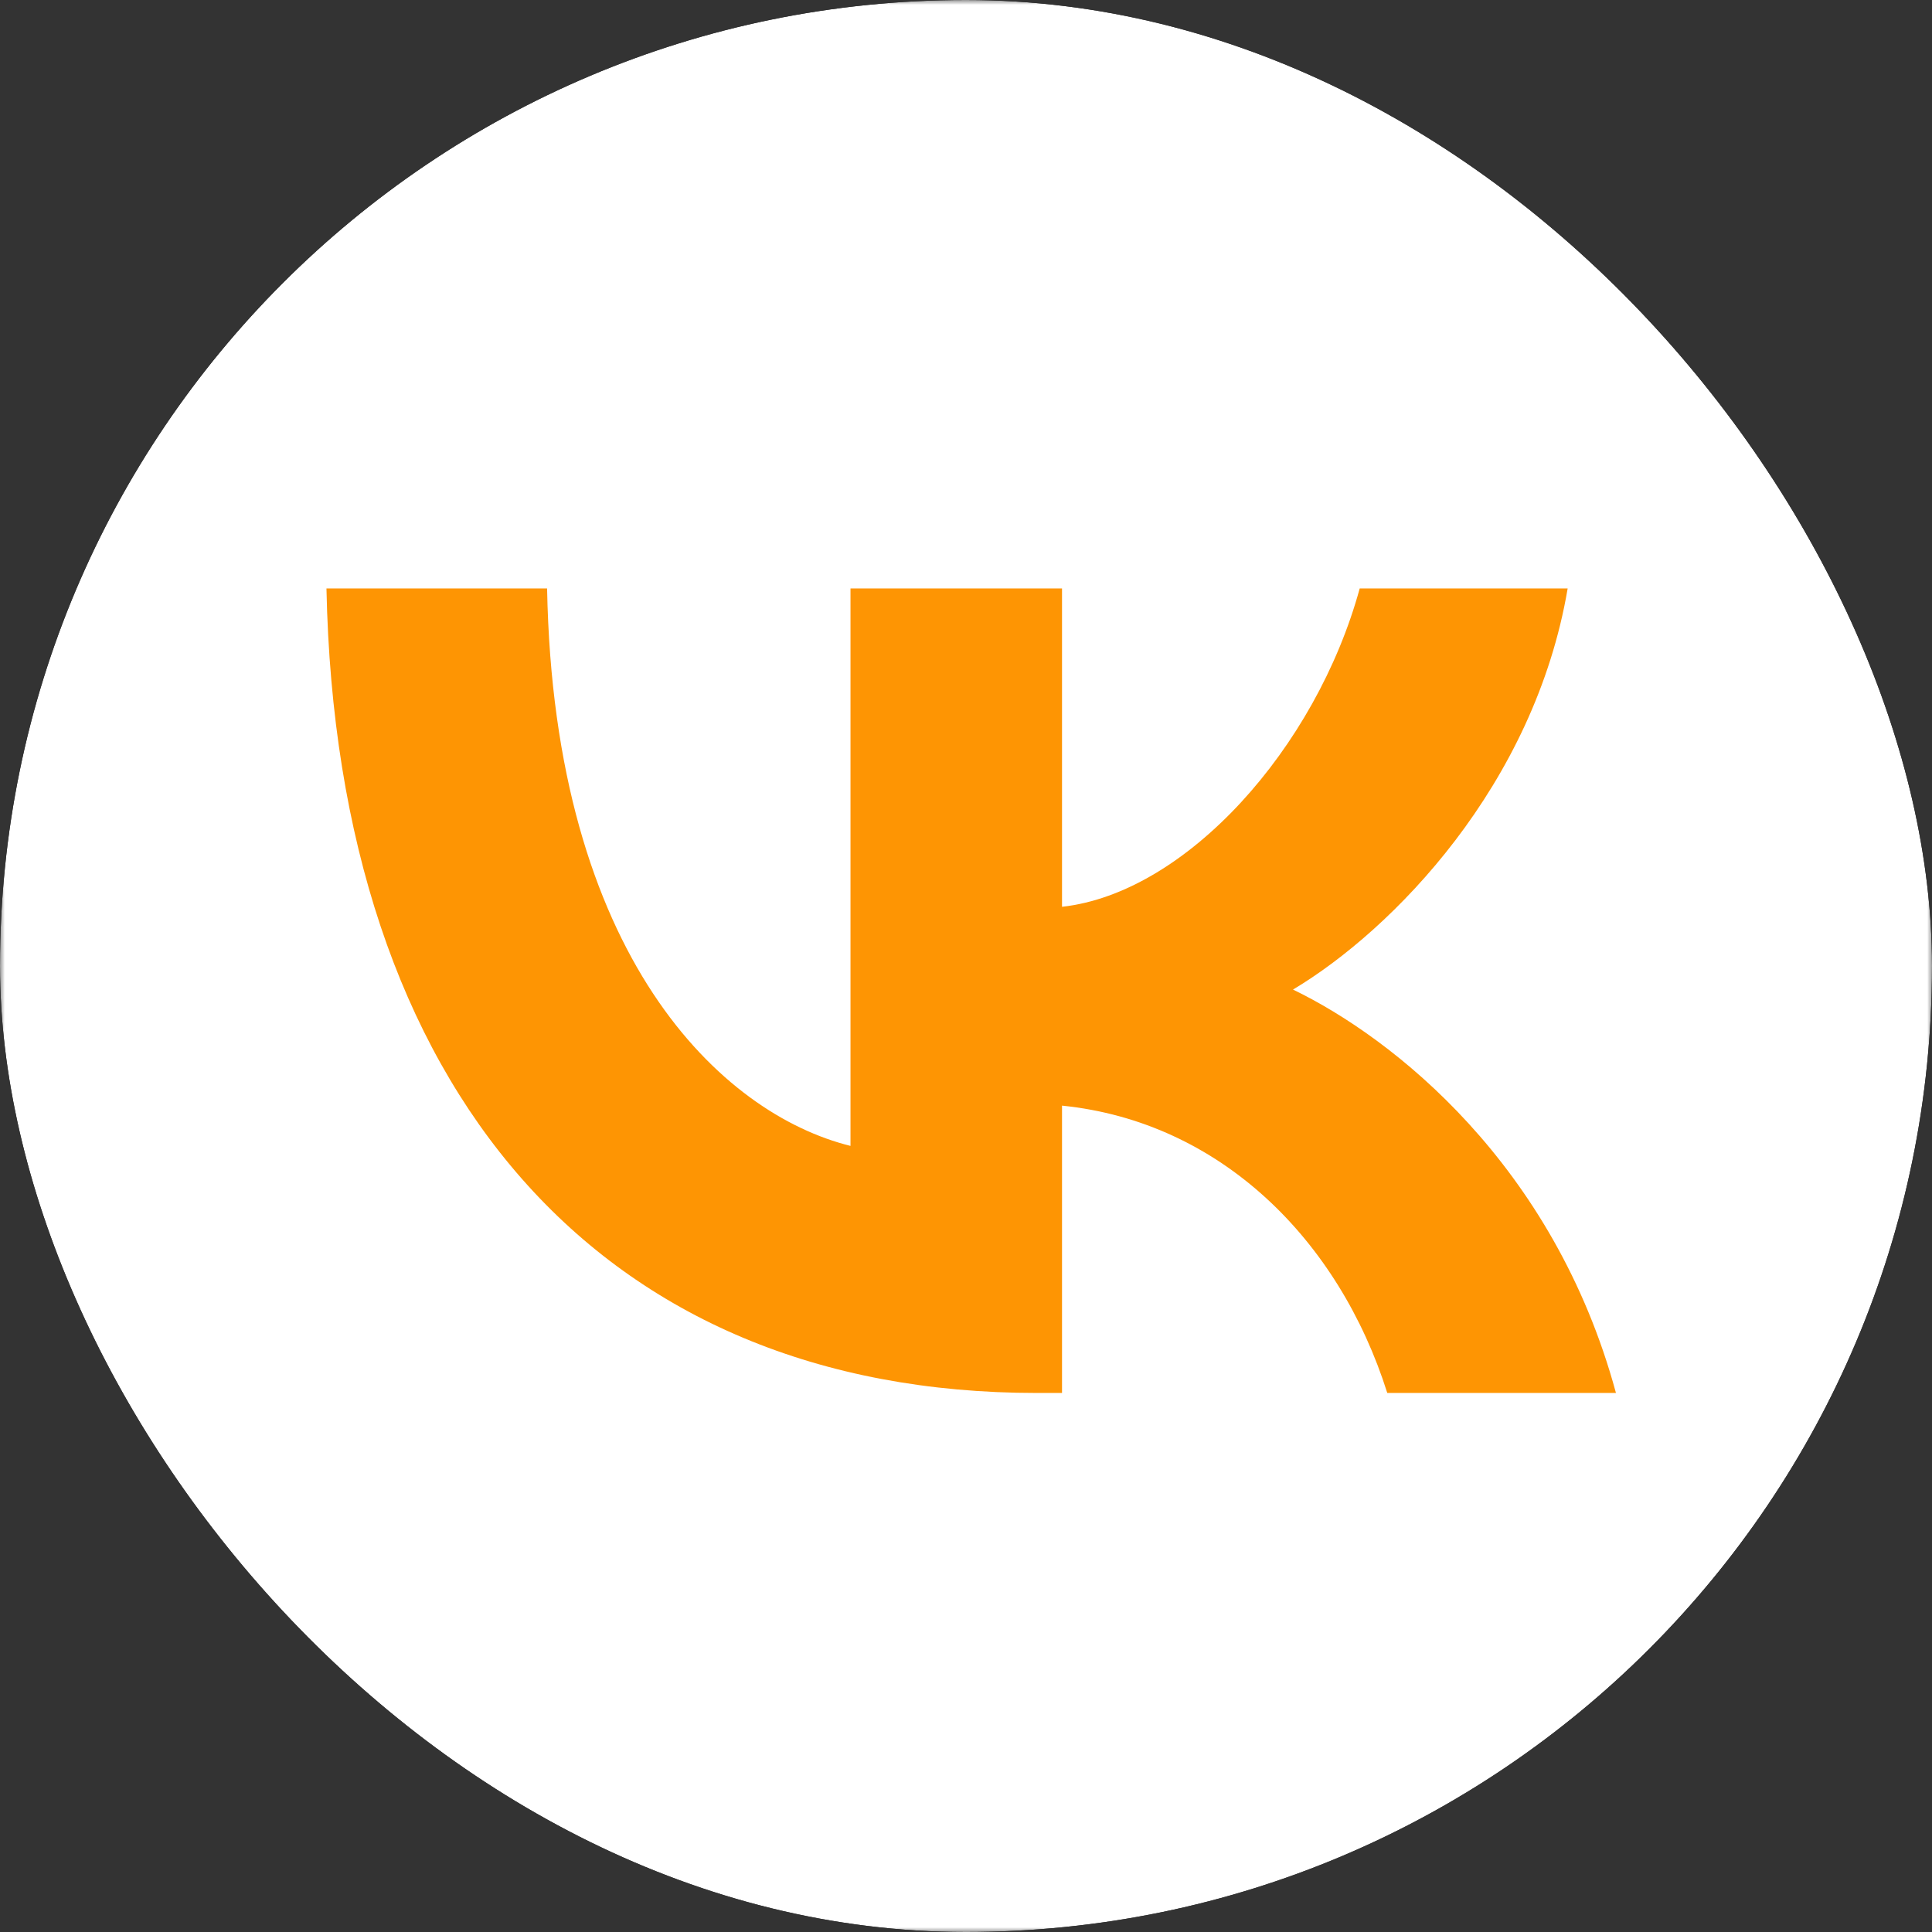 <?xml version="1.0" encoding="UTF-8"?> <svg xmlns="http://www.w3.org/2000/svg" width="200" height="200" viewBox="0 0 200 200" fill="none"><rect x="0" y="0" width="200" height="200" fill="#333333" stroke="none"/> <g clip-path="url(#clip0_127_204)"> <mask id="mask0_127_204" style="mask-type:luminance" maskUnits="userSpaceOnUse" x="0" y="0" width="200" height="200"> <path d="M200 0H0V200H200V0Z" fill="white"></path> </mask> <g mask="url(#mask0_127_204)"> <path d="M95.896 200H104.224C149.432 200 172.04 200 186.08 185.96C200.12 171.92 200 149.32 200 104.224V95.776C200 50.688 200 28.08 186.08 14.04C172.16 4.02331e-05 149.432 0 104.224 0H95.896C50.68 0 28.08 4.02331e-05 14.04 14.04C-8.9407e-06 28.08 0 50.672 0 95.776V104.224C0 149.32 -8.9407e-06 171.92 14.04 185.96C28.08 200 50.68 200 95.896 200Z" fill="white"></path> <path d="M107.323 144.199C62.227 144.199 34.859 112.911 33.795 60.919H56.635C57.347 99.111 74.723 115.319 88.043 118.623V60.919H109.94V93.871C122.787 92.447 136.228 77.455 140.755 60.919H162.283C158.835 81.263 144.203 96.255 133.852 102.439C144.203 107.439 160.859 120.527 167.283 144.199H143.611C138.611 128.375 126.356 116.119 109.94 114.455V144.199H107.323Z" fill="#FE9503"></path> </g> </g> <defs> <clipPath id="clip0_127_204"> <rect width="200" height="200" rx="100" fill="white"></rect> </clipPath> </defs> </svg> 